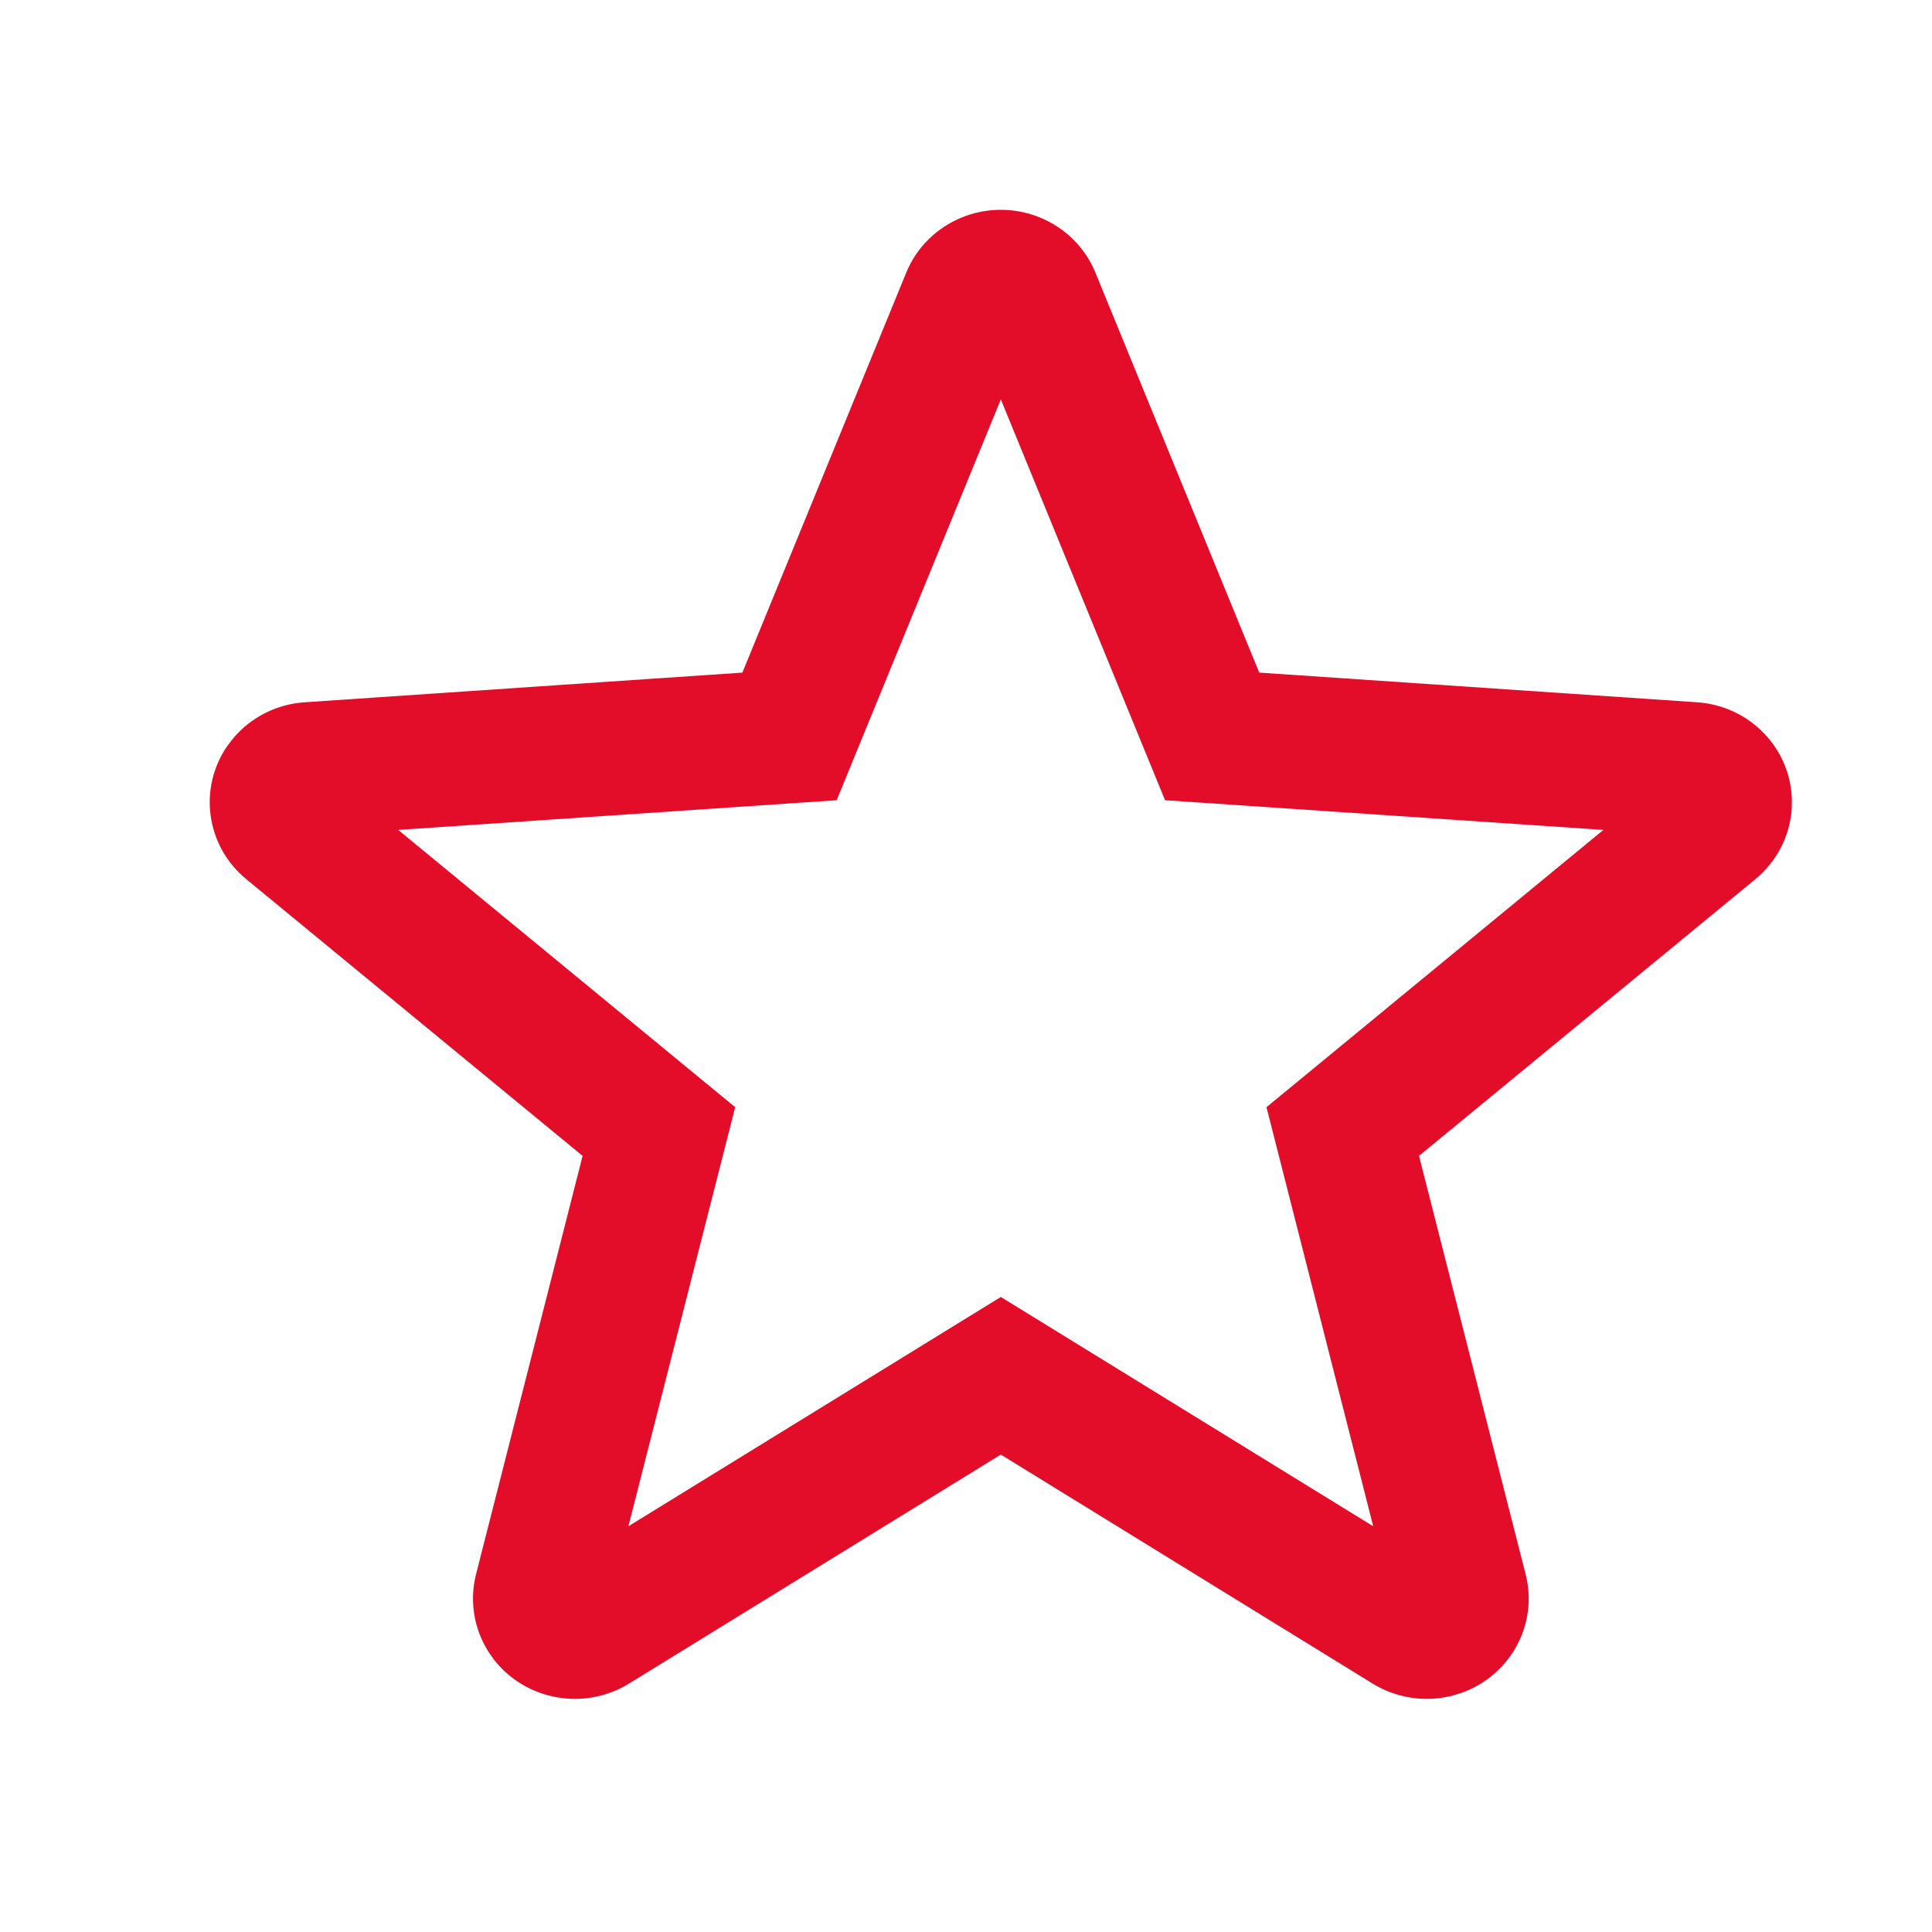 <svg width="36" height="36" fill="none" xmlns="http://www.w3.org/2000/svg"><path fill-rule="evenodd" clip-rule="evenodd" d="M16.887 5.079C17.279 4.123 18.386 3.66 19.359 4.045C19.838 4.235 20.218 4.608 20.411 5.079L23.464 12.533L31.621 13.086C32.606 13.152 33.364 13.946 33.389 14.897L33.386 15.077C33.35 15.584 33.106 16.054 32.71 16.381L26.441 21.538L28.428 29.335C28.668 30.276 28.134 31.23 27.222 31.548L27.047 31.6C26.546 31.723 26.015 31.641 25.577 31.371L18.649 27.104L11.721 31.371C10.884 31.886 9.797 31.682 9.207 30.928L9.103 30.78C8.829 30.349 8.745 29.828 8.87 29.335L10.856 21.538L4.588 16.381C3.834 15.76 3.694 14.686 4.234 13.902L4.351 13.75C4.683 13.36 5.162 13.12 5.677 13.086L13.833 12.533L16.887 5.079ZM18.649 7.442L15.59 14.911L7.42 15.464L13.699 20.631L11.709 28.44L18.649 24.167L25.588 28.44L23.599 20.631L29.877 15.464L21.709 14.911L18.649 7.442Z" fill="#E30C29"/></svg>